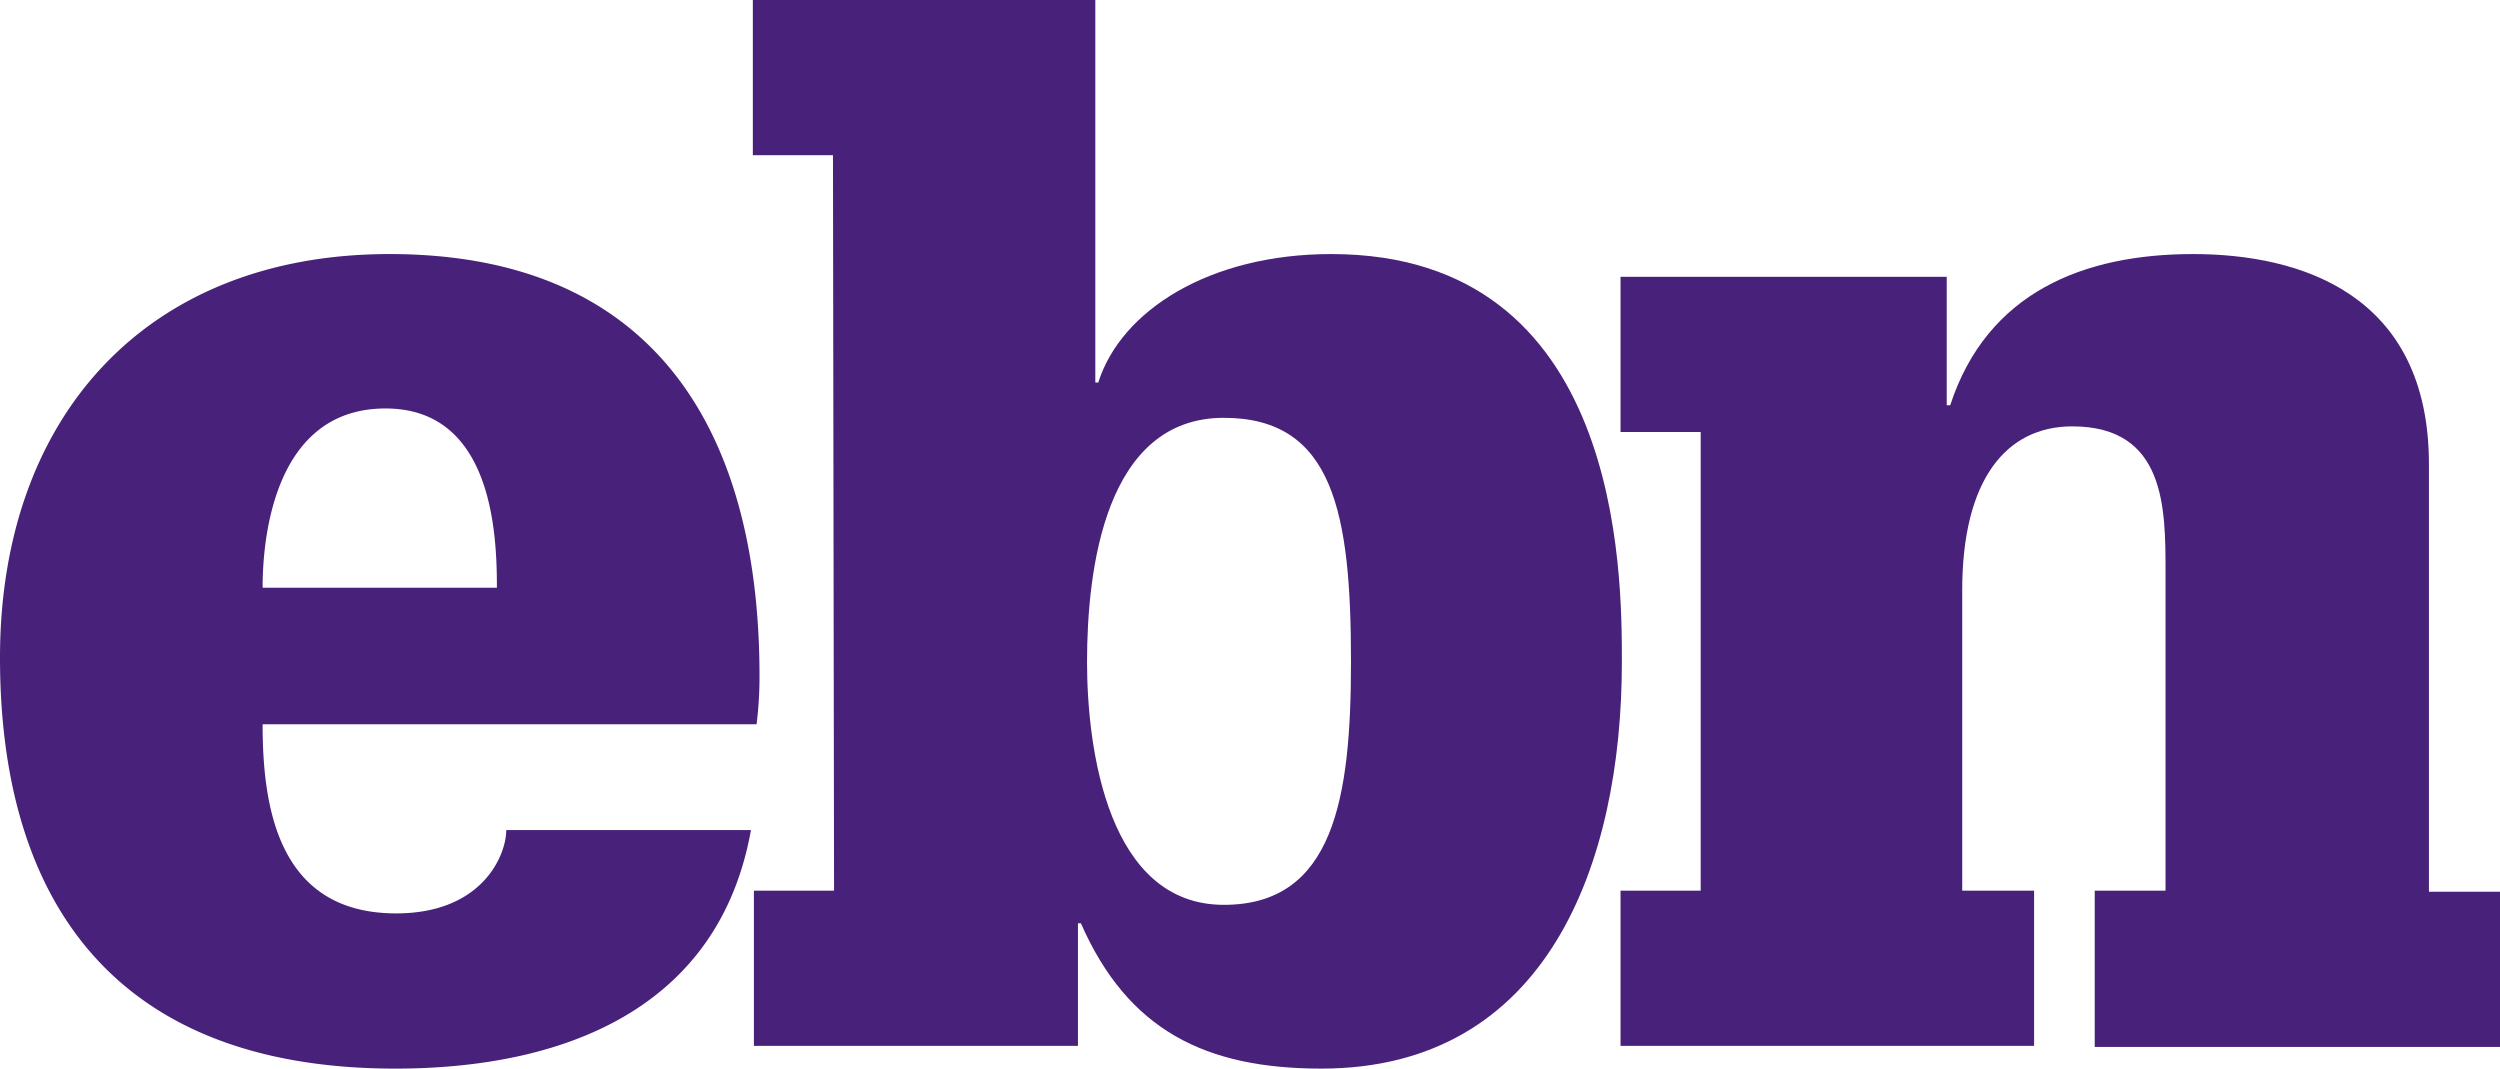 <svg xmlns="http://www.w3.org/2000/svg" xmlns:xlink="http://www.w3.org/1999/xlink" width="93.58" height="40" viewBox="0 0 93.58 40"><defs><clipPath id="a"><rect width="93.58" height="40" fill="none"/></clipPath></defs><title>employeebenefitnews_brand_logo_initials</title><g clip-path="url(#a)"><g clip-path="url(#a)"><path d="M28.11,31.07C26.9,37.83,21,40,14.8,40,4.23,40,0,33.66,0,24.62S5.5,9.51,14.58,9.51c9.83,0,13.85,6.5,13.85,15.8a14.16,14.16,0,0,1-.11,1.8H9.83c0,3.11.58,7.08,5,7.08,3.22,0,4.12-2.17,4.12-3.12ZM18.6,22c0-2-.16-6.71-4.17-6.71-4.44,0-4.6,5.5-4.6,6.71Z" fill="#48217a"/><path d="M31.18,5.81h-3V0H41V14.32h.11c.85-2.7,4.17-4.81,8.72-4.81,10.88,0,10.88,11.94,10.88,15.27,0,7.56-2.8,15.22-11.25,15.22-4.33,0-7.24-1.43-9-5.44h-.11v4.59H28.22V33.34h3ZM45.81,33.87c4.12,0,4.76-4,4.76-9.09,0-5.55-.64-9.14-4.76-9.14-4.44,0-5.12,5.65-5.12,9.14,0,3.28.79,9.09,5.12,9.09" fill="#48217a"/><path d="M81.06,21.4c0-2.38,0-5.44-3.49-5.44-2.48,0-4.12,2-4.12,6.13V33.34h2.69v5.81H60.66V33.34h3V16.17h-3V10.36H72.87v4.81H73c1.38-4.23,5-5.66,9.09-5.66,4,0,8.83,1.48,8.83,7.87v16h2.69v5.81H78.41V33.34h2.65Z" fill="#48217a"/></g></g></svg>